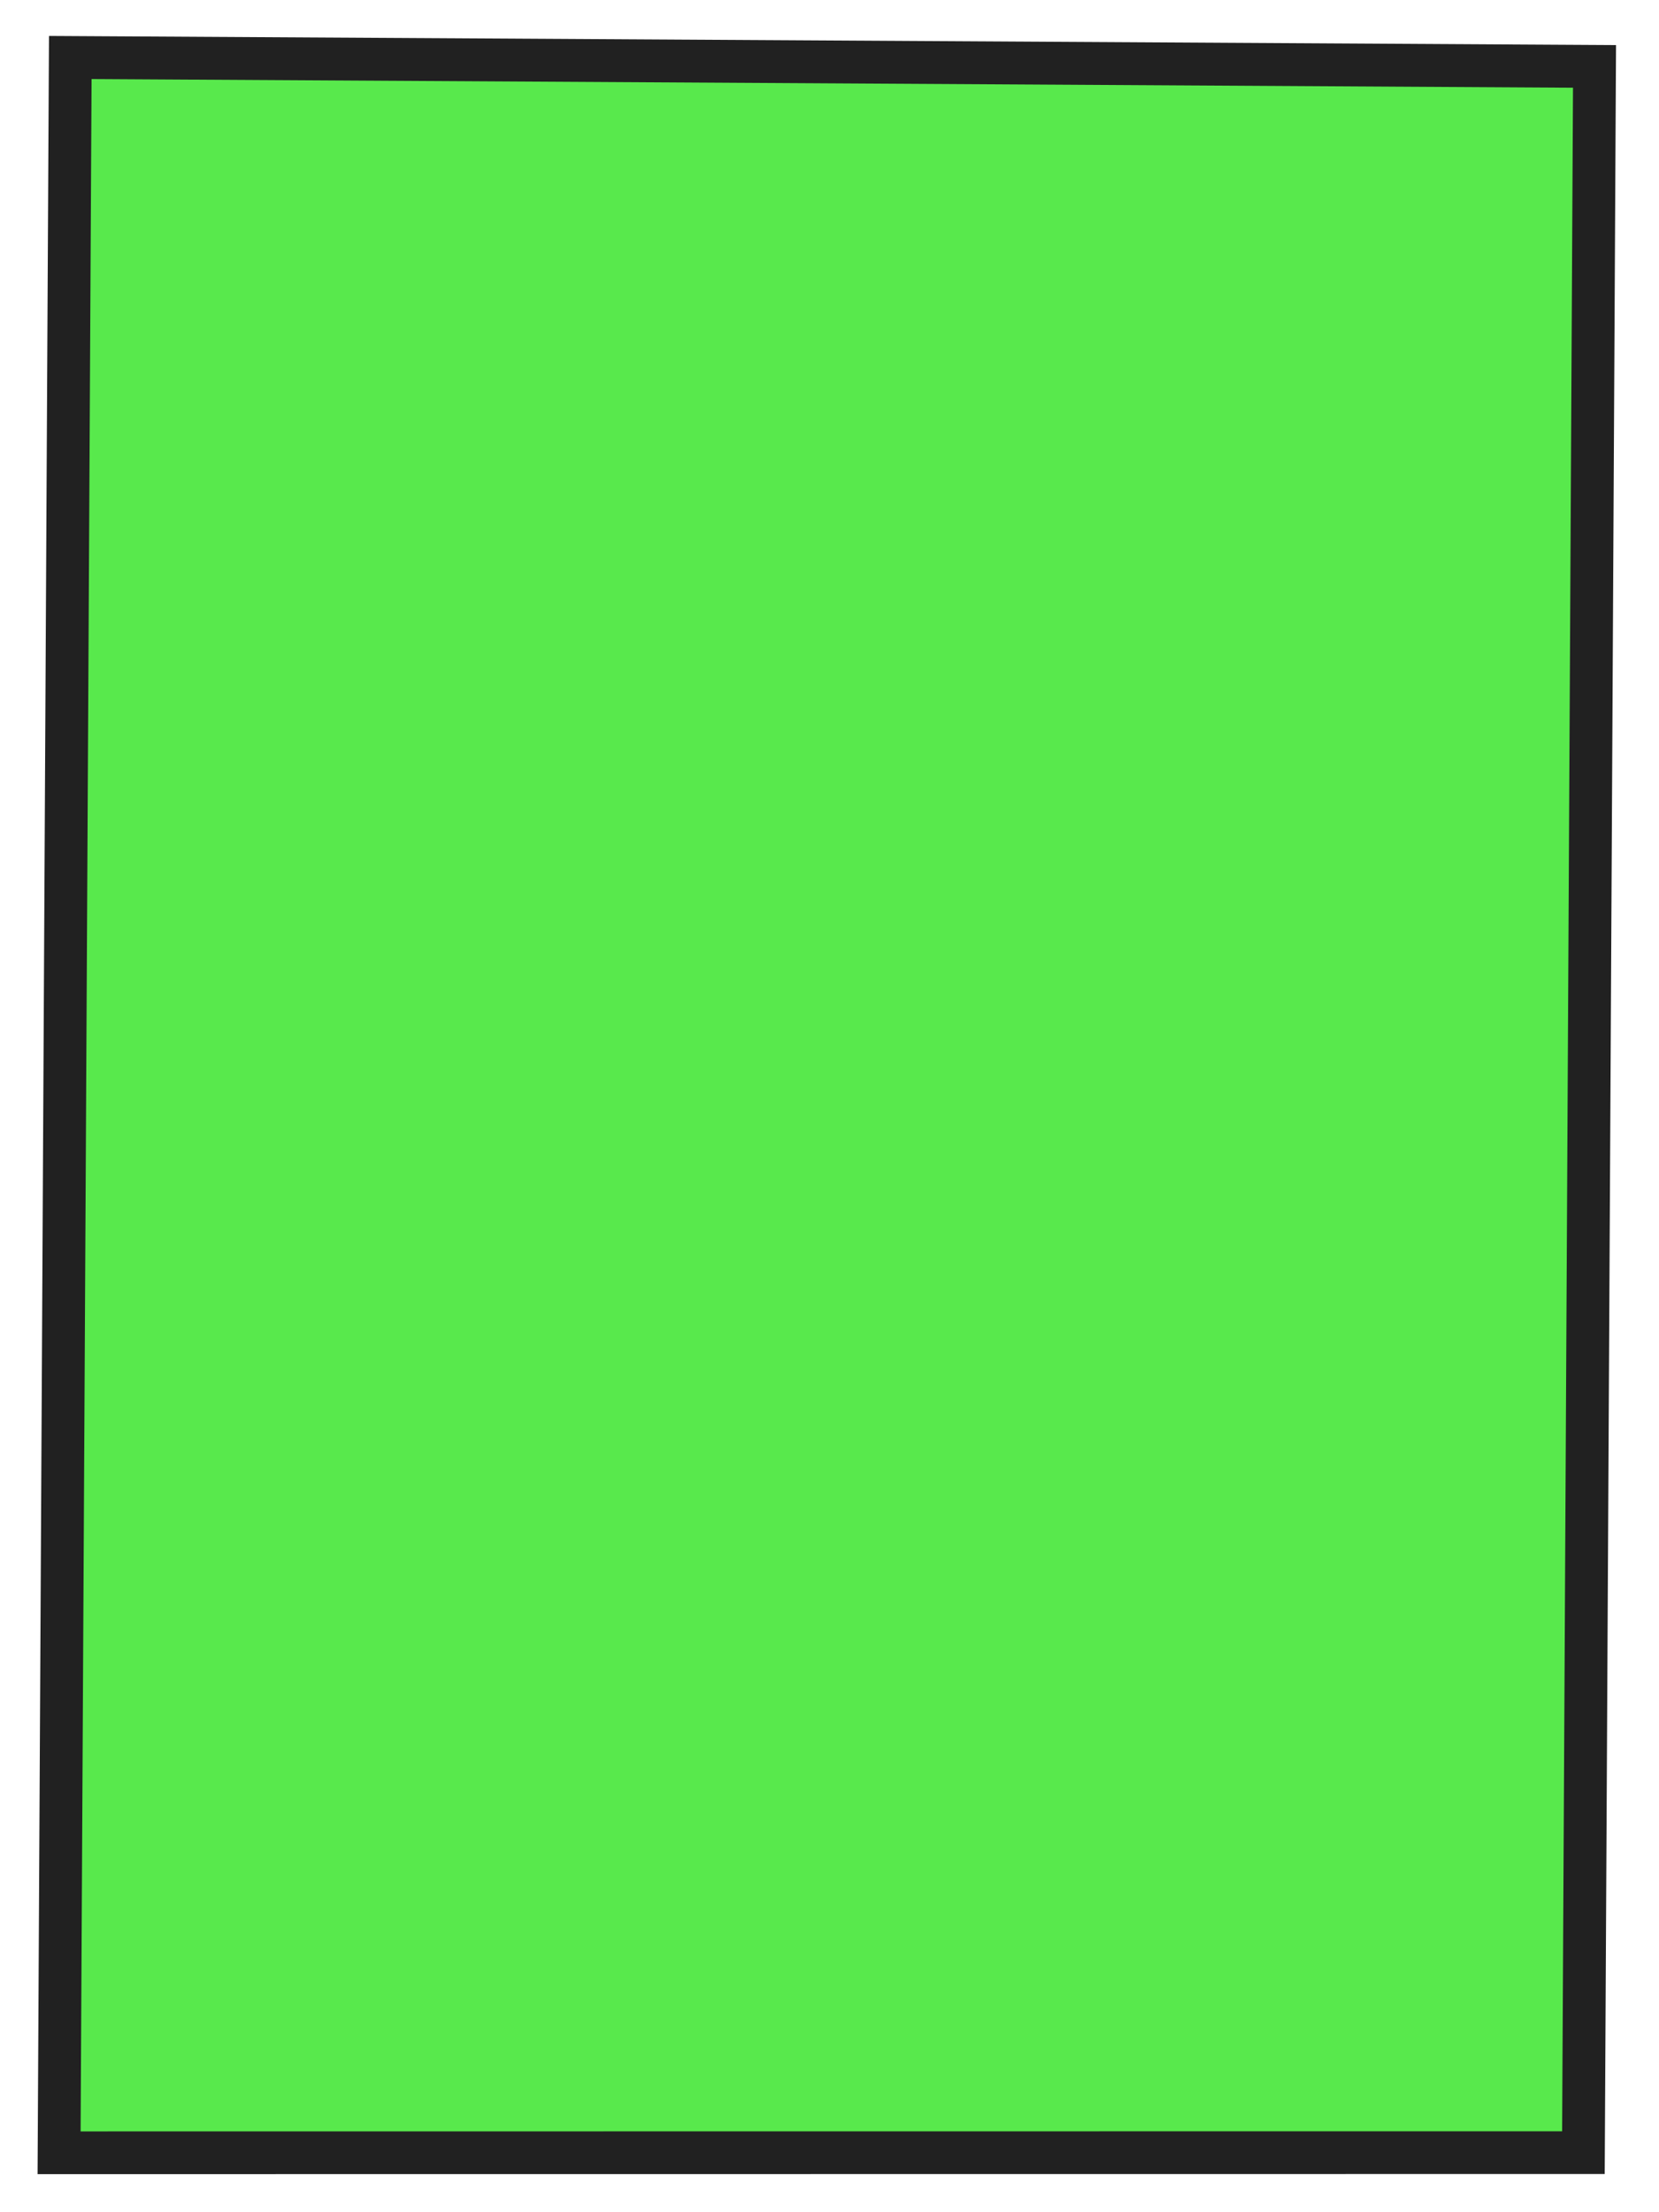 <?xml version="1.0" encoding="UTF-8"?> <svg xmlns="http://www.w3.org/2000/svg" width="51" height="68" viewBox="0 0 51 68" fill="none"><path d="M1.814 66.173L2.158 1.767L49.015 2.042L48.674 66.168C33.056 66.168 17.435 66.172 1.814 66.173Z" fill="#12E000" fill-opacity="0.7"></path><path d="M1.506 1.105L49.679 1.386L49.331 66.825L1.155 66.829L1.506 1.105ZM48.356 2.696L2.815 2.43L2.478 65.516L48.022 65.512L48.356 2.699L48.356 2.696Z" fill="#212121"></path></svg> 